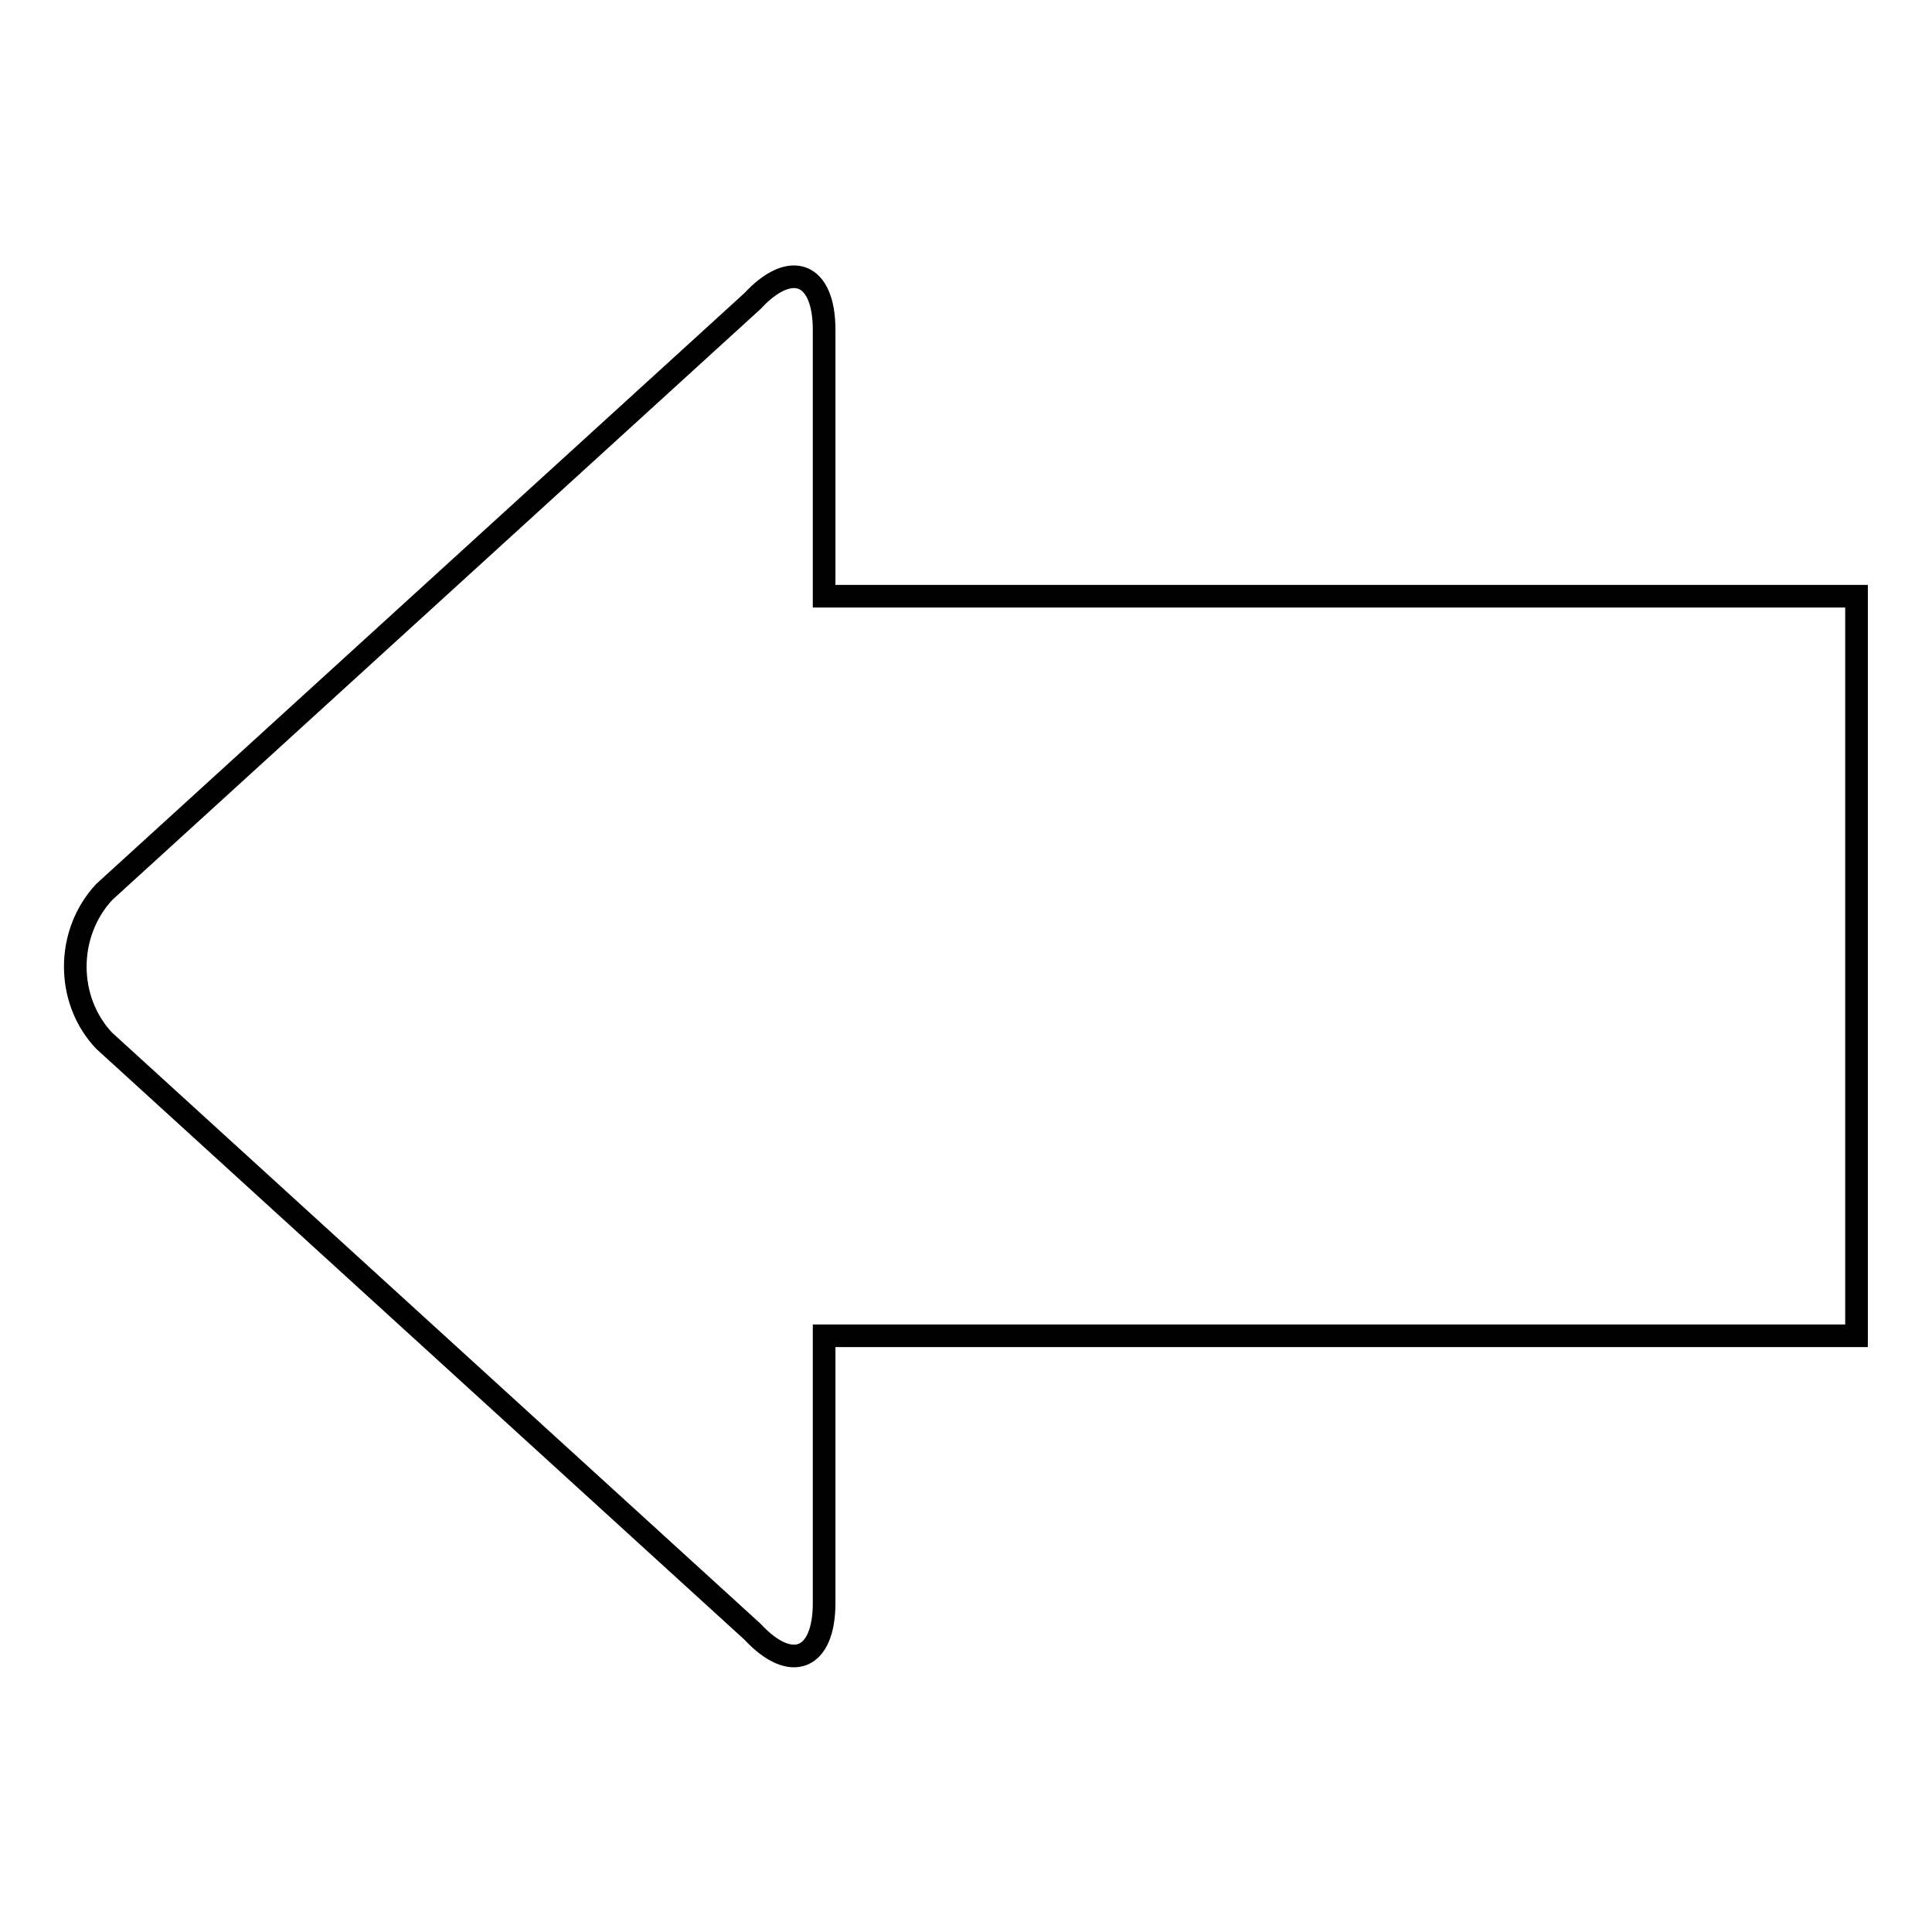 <?xml version="1.0" encoding="utf-8"?>
<!-- Svg Vector Icons : http://www.onlinewebfonts.com/icon -->
<!DOCTYPE svg PUBLIC "-//W3C//DTD SVG 1.1//EN" "http://www.w3.org/Graphics/SVG/1.1/DTD/svg11.dtd">
<svg version="1.1" xmlns="http://www.w3.org/2000/svg" xmlns:xlink="http://www.w3.org/1999/xlink" x="0px" y="0px" viewBox="0 0 256 256" enable-background="new 0 0 256 256" xml:space="preserve">
<g><g><path stroke-width="3" fill-opacity="0" stroke="#000000"  d="M246,79H109.2V43.7c0-7.6-4.4-9.3-9.5-3.8l-85.9,78.3c-5.1,5.5-5.1,14.3,0,19.7l85.9,78.3c5.1,5.5,9.5,3.8,9.5-3.8V177H246V79L246,79z"/></g></g>
</svg>